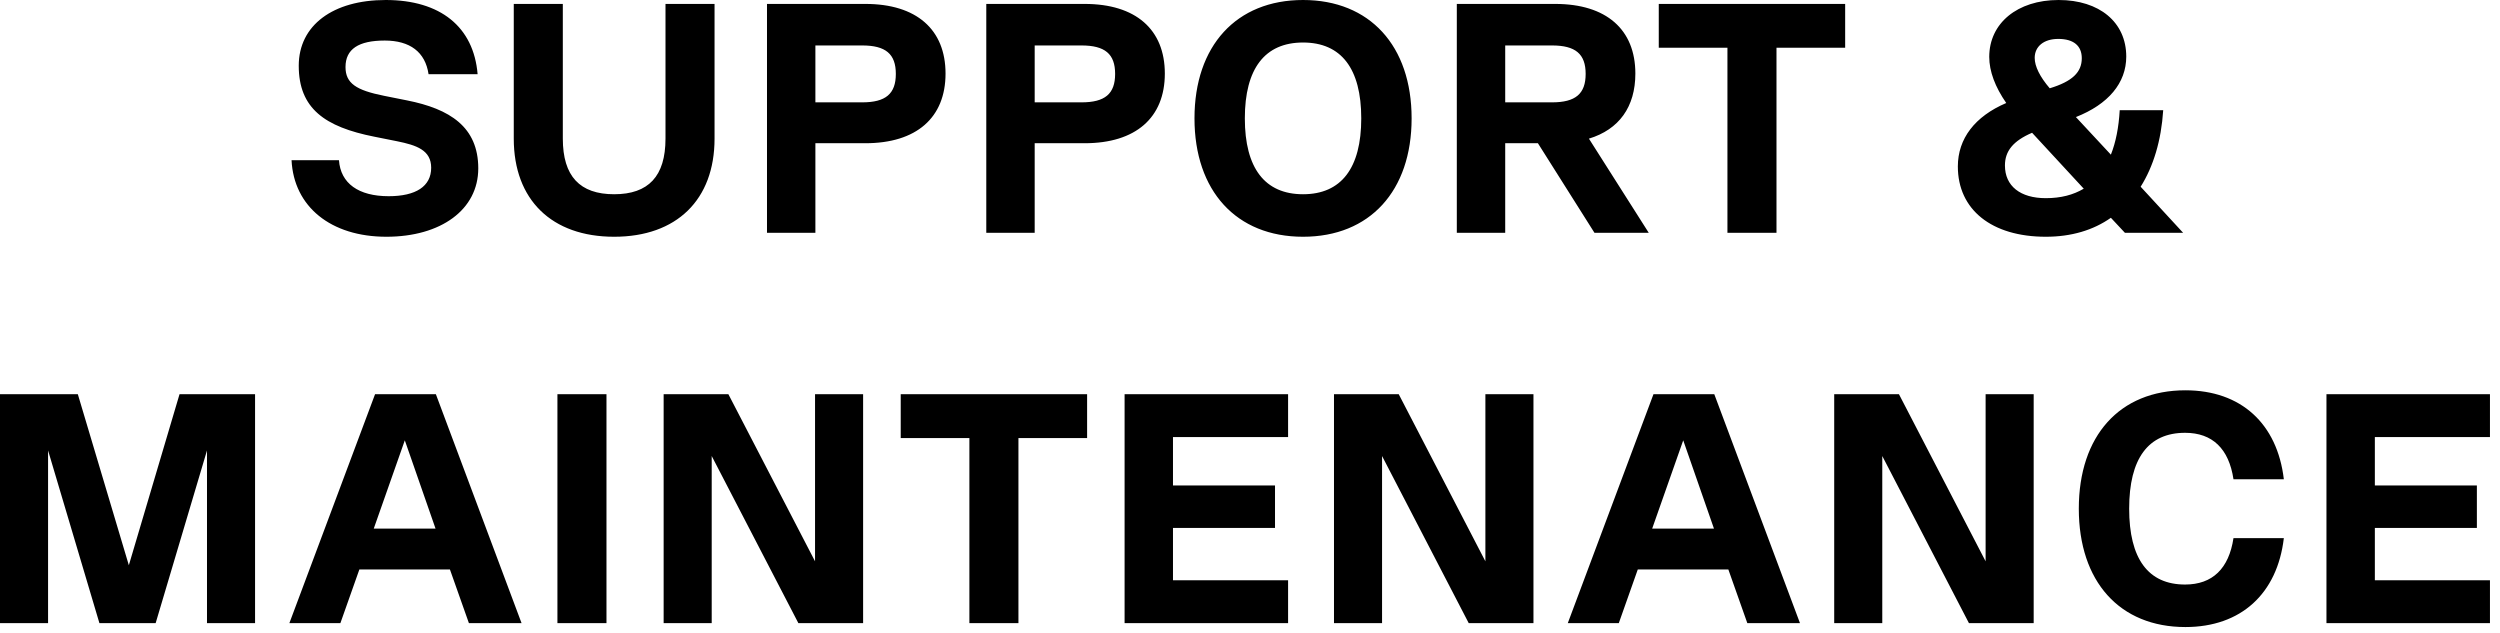<svg xmlns="http://www.w3.org/2000/svg" width="237" height="60" viewBox="0 0 237 60" fill="none"><path d="M36.629 22.444C31.359 22.444 27.856 19.592 27.639 15.19H32.134C32.289 17.391 33.994 18.6 36.846 18.6C39.419 18.6 40.876 17.67 40.876 15.903C40.876 14.229 39.481 13.764 37.652 13.392L35.482 12.958C30.801 12.028 28.321 10.292 28.321 6.231C28.321 2.387 31.576 2.11e-05 36.567 2.11e-05C41.744 2.11e-05 44.906 2.542 45.278 7.037H40.628C40.318 4.929 38.861 3.844 36.474 3.844C33.994 3.844 32.754 4.65 32.754 6.355C32.754 7.905 33.777 8.556 36.412 9.083L38.582 9.517C42.643 10.323 45.34 12.028 45.34 15.965C45.34 19.871 41.806 22.444 36.629 22.444ZM58.222 22.444C52.301 22.444 48.705 18.941 48.705 13.144V0.372H53.355V13.144C53.355 16.709 54.967 18.414 58.222 18.414C61.477 18.414 63.089 16.709 63.089 13.144V0.372H67.739V13.144C67.739 18.941 64.143 22.444 58.222 22.444ZM82.042 0.372C86.878 0.372 89.637 2.79 89.637 6.975C89.637 11.16 86.878 13.578 82.042 13.578H77.299V22.072H72.711V0.372H82.042ZM77.299 9.703H81.732C83.964 9.703 84.925 8.897 84.925 7.006C84.925 5.115 83.964 4.309 81.732 4.309H77.299V9.703ZM102.831 0.372C107.667 0.372 110.426 2.79 110.426 6.975C110.426 11.16 107.667 13.578 102.831 13.578H98.088V22.072H93.5V0.372H102.831ZM98.088 9.703H102.521C104.753 9.703 105.714 8.897 105.714 7.006C105.714 5.115 104.753 4.309 102.521 4.309H98.088V9.703ZM123.529 22.444C117.205 22.444 113.237 18.104 113.237 11.222C113.237 4.34 117.205 2.11e-05 123.529 2.11e-05C129.853 2.11e-05 133.821 4.34 133.821 11.222C133.821 18.104 129.853 22.444 123.529 22.444ZM123.529 18.414C127.156 18.414 129.047 15.934 129.047 11.222C129.047 6.51 127.156 4.03 123.529 4.03C119.902 4.03 118.011 6.51 118.011 11.222C118.011 15.934 119.902 18.414 123.529 18.414ZM156.303 22.072H151.157L145.794 13.578H142.694V22.072H138.106V0.372H147.437C152.273 0.372 155.032 2.79 155.032 6.975C155.032 10.137 153.482 12.276 150.63 13.144L156.303 22.072ZM147.127 4.309H142.694V9.703H147.127C149.359 9.703 150.32 8.897 150.32 7.006C150.32 5.115 149.359 4.309 147.127 4.309ZM174.921 0.372V4.526H168.411V22.072H163.761V4.526H157.251V0.372H174.921ZM202.933 17.701L206.963 22.072H201.445L200.112 20.646C198.438 21.824 196.361 22.444 193.943 22.444C188.797 22.444 185.604 19.871 185.604 15.779C185.604 13.144 187.216 11.036 190.192 9.765C189.138 8.246 188.58 6.758 188.58 5.394C188.58 2.201 191.246 2.11e-05 195.152 2.11e-05C199.027 2.11e-05 201.569 2.108 201.569 5.363C201.569 7.874 199.864 9.889 196.795 11.098L200.112 14.663C200.577 13.485 200.856 12.09 200.949 10.447H205.072C204.886 13.33 204.142 15.779 202.933 17.701ZM195.121 3.689C193.757 3.689 192.889 4.402 192.889 5.487C192.889 6.293 193.385 7.285 194.315 8.37C196.454 7.719 197.353 6.851 197.353 5.518C197.353 4.34 196.578 3.689 195.121 3.689ZM193.943 18.786C195.369 18.786 196.547 18.476 197.539 17.887L192.641 12.586C190.843 13.361 190.068 14.322 190.068 15.686C190.068 17.639 191.525 18.786 193.943 18.786ZM24.18 37.372V59.072H19.623V42.704L14.756 59.072H9.424L4.557 42.704V59.072H-2.10479e-05V37.372H7.378L12.214 53.585L17.019 37.372H24.18ZM49.443 59.072H44.452L42.654 53.988H34.067L32.269 59.072H27.433L35.555 37.372H41.321L49.443 59.072ZM38.376 41.743L35.431 50.113H41.29L38.376 41.743ZM52.844 59.072V37.372H57.494V59.072H52.844ZM77.266 53.213V37.372H81.823V59.072H75.685L67.47 43.231V59.072H62.913V37.372H69.051L77.266 53.213ZM103.058 37.372V41.526H96.548V59.072H91.898V41.526H85.388V37.372H103.058ZM122.111 37.372V41.433H111.199V46.021H120.871V50.051H111.199V55.011H122.111V59.072H106.611V37.372H122.111ZM140.815 53.213V37.372H145.372V59.072H139.234L131.019 43.231V59.072H126.462V37.372H132.6L140.815 53.213ZM170.637 59.072H165.646L163.848 53.988H155.261L153.463 59.072H148.627L156.749 37.372H162.515L170.637 59.072ZM159.57 41.743L156.625 50.113H162.484L159.57 41.743ZM188.236 53.213V37.372H192.793V59.072H186.655L178.44 43.231V59.072H173.883V37.372H180.021L188.236 53.213ZM207.177 59.444C200.946 59.444 197.071 55.135 197.071 48.222C197.071 41.309 200.946 37 207.177 37C212.447 37 215.888 40.162 216.508 45.432H211.734C211.3 42.549 209.75 41.03 207.146 41.03C203.643 41.03 201.845 43.479 201.845 48.222C201.845 52.965 203.643 55.414 207.146 55.414C209.75 55.414 211.3 53.895 211.734 51.012H216.508C215.888 56.282 212.447 59.444 207.177 59.444ZM236.048 37.372V41.433H225.136V46.021H234.808V50.051H225.136V55.011H236.048V59.072H220.548V37.372H236.048Z" fill="black"></path></svg>